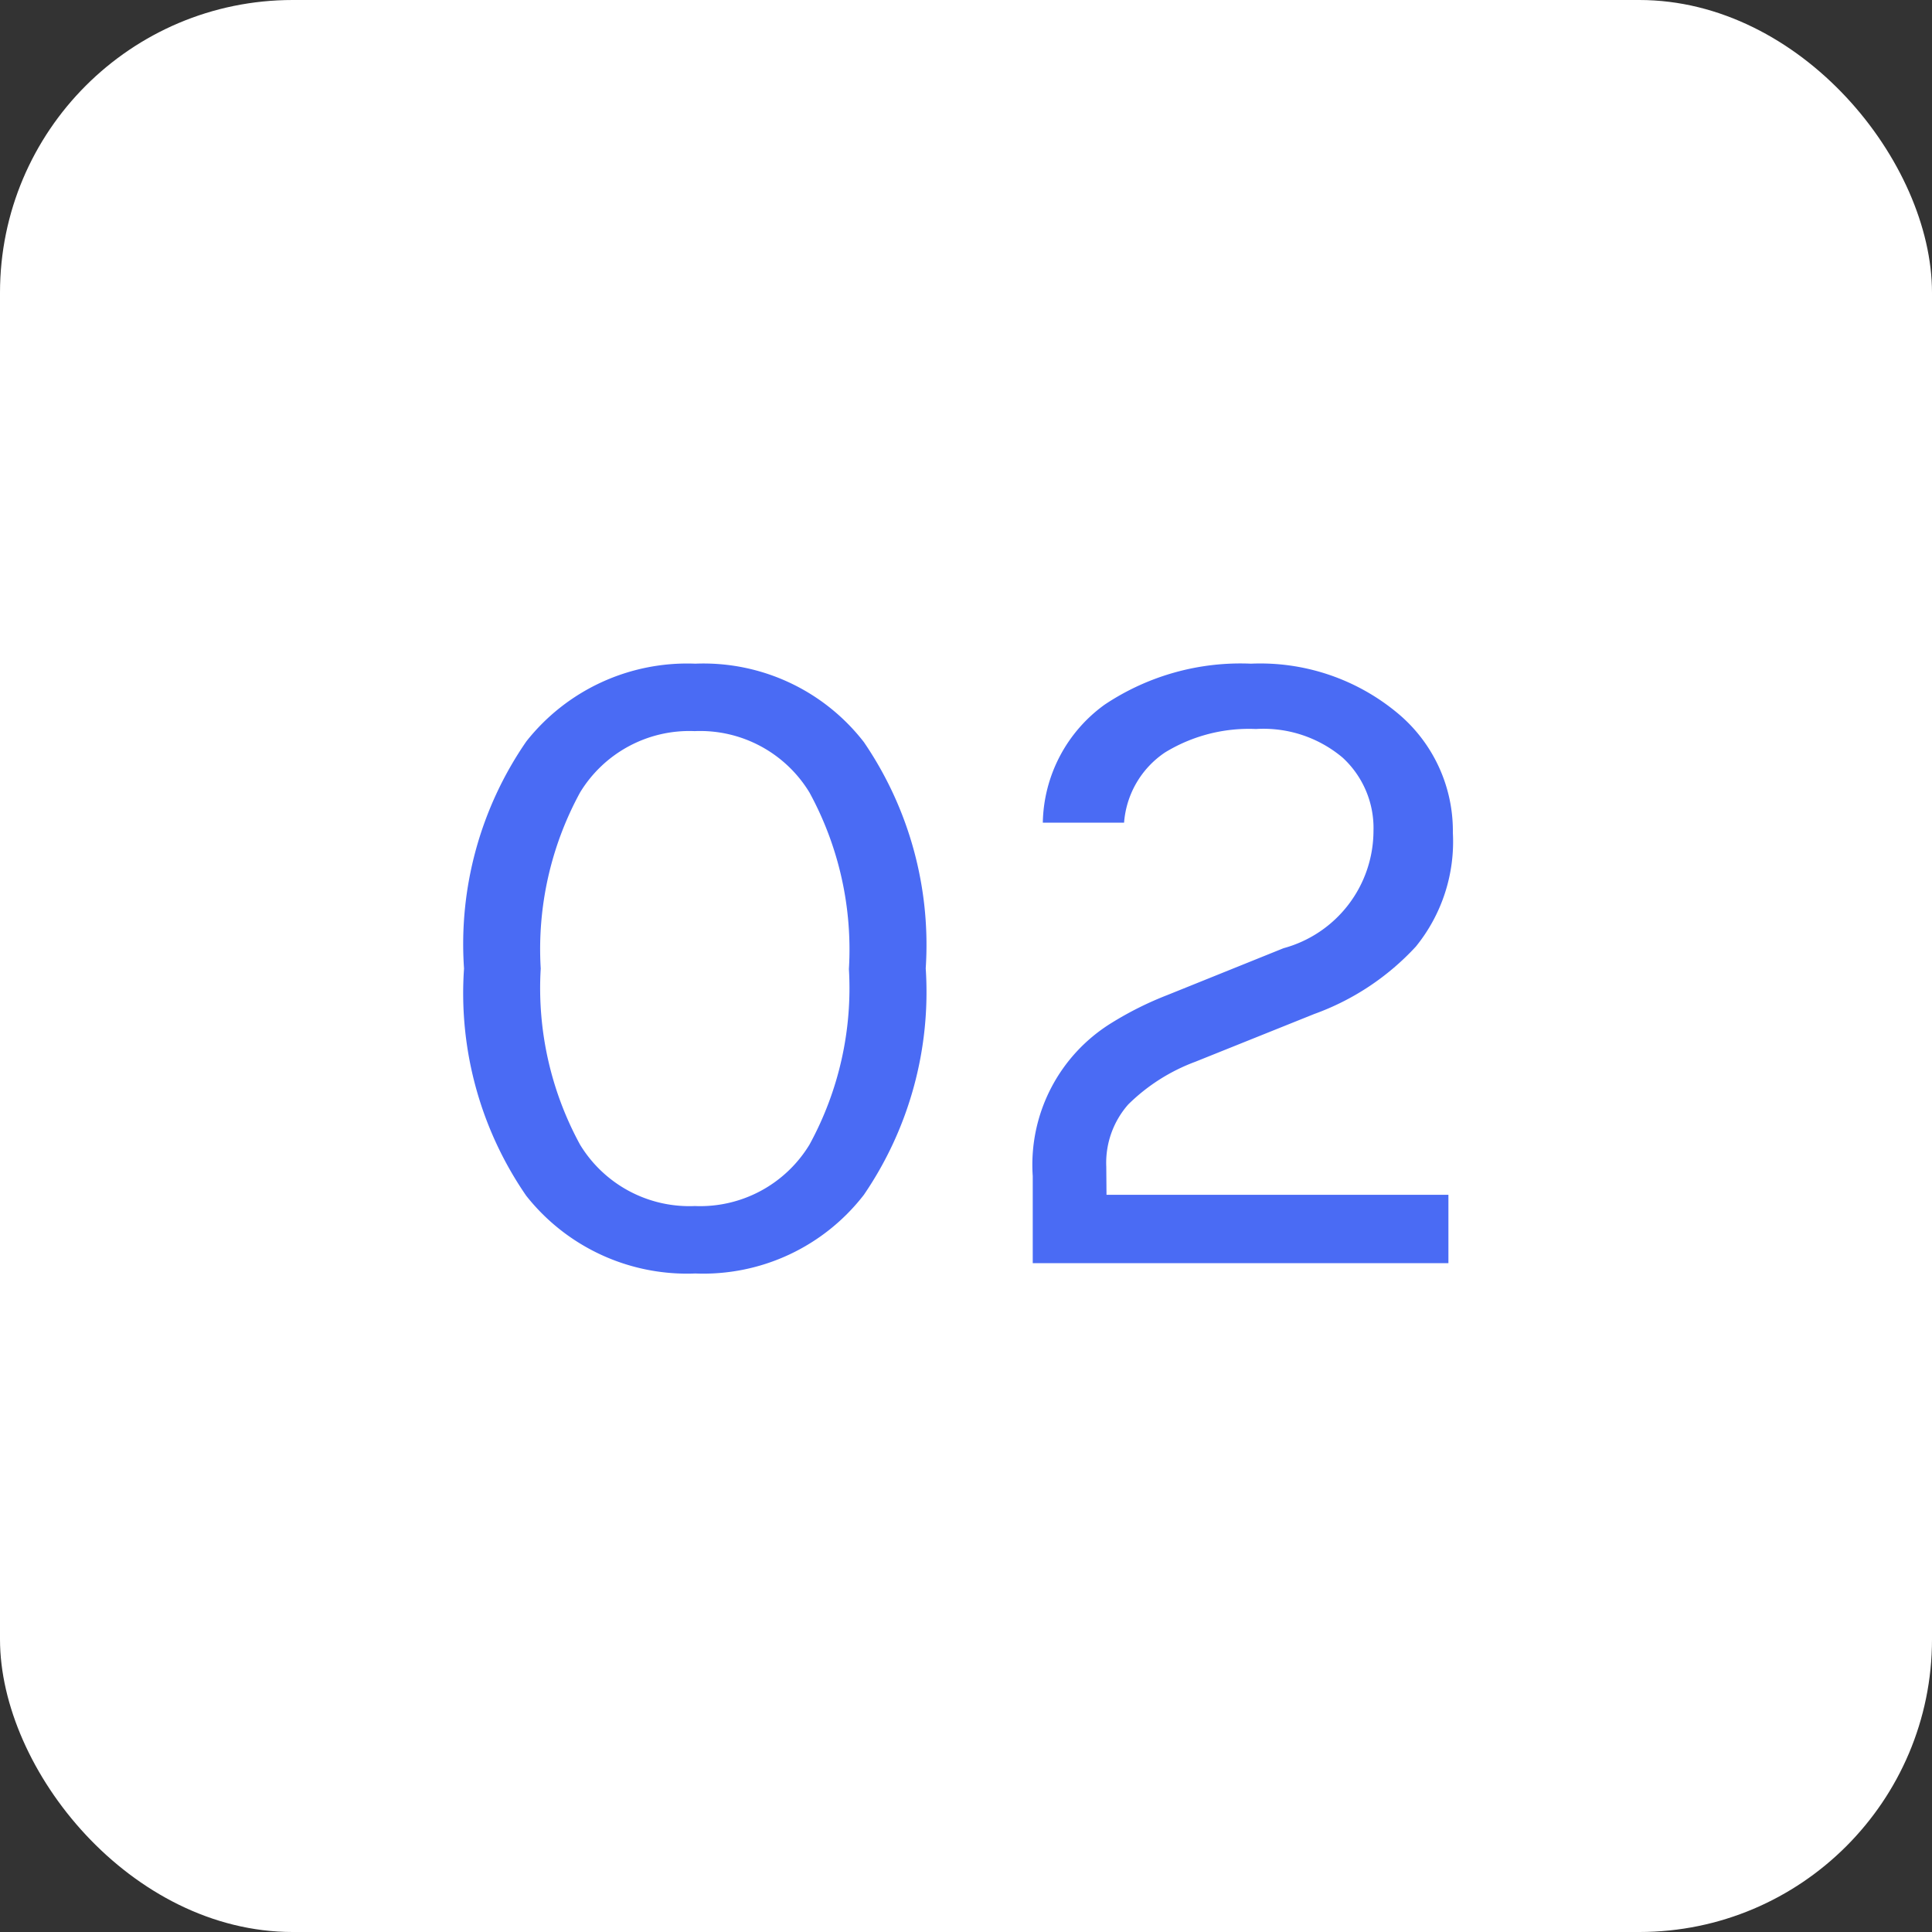 <svg xmlns="http://www.w3.org/2000/svg" width="33" height="33" viewBox="0 0 33 33">
  <rect x="0" y="0" width="33" height="33" fill="#333333" stroke="none"/>
  <g id="Group_48237" data-name="Group 48237" transform="translate(-1236 -1005)">
    <rect id="Rectangle_54836" data-name="Rectangle 54836" width="33" height="33" rx="5" transform="translate(1236 1005)" fill="#fff"/>
    <path id="Path_57719" data-name="Path 57719" d="M6.35,4.76A3.465,3.465,0,0,1,9.23,6.1a6.139,6.139,0,0,1,1.056,3.864A6.139,6.139,0,0,1,9.23,13.832a3.465,3.465,0,0,1-2.88,1.344,3.5,3.5,0,0,1-2.888-1.328A6.094,6.094,0,0,1,2.4,9.968a6.094,6.094,0,0,1,1.064-3.88A3.5,3.5,0,0,1,6.35,4.76ZM8.974,9.976A5.6,5.6,0,0,0,8.3,6.96a2.185,2.185,0,0,0-1.96-1.048A2.185,2.185,0,0,0,4.382,6.96,5.587,5.587,0,0,0,3.71,9.968a5.587,5.587,0,0,0,.672,3.008,2.185,2.185,0,0,0,1.96,1.048A2.185,2.185,0,0,0,8.3,12.976,5.568,5.568,0,0,0,8.974,9.976Zm4.4,3.856h5.84V15h-7.1V13.512A2.845,2.845,0,0,1,13.454,10.9a5.758,5.758,0,0,1,.96-.48l1.984-.8a2.081,2.081,0,0,0,1.536-2,1.633,1.633,0,0,0-.528-1.256,2.1,2.1,0,0,0-1.48-.488,2.748,2.748,0,0,0-1.552.4,1.589,1.589,0,0,0-.7,1.2H12.286a2.54,2.54,0,0,1,1.056-2.016,4.177,4.177,0,0,1,2.5-.7,3.663,3.663,0,0,1,2.488.832,2.615,2.615,0,0,1,.96,2.056,2.843,2.843,0,0,1-.632,1.944,4.382,4.382,0,0,1-1.736,1.152l-2.032.816a3.23,3.23,0,0,0-1.144.728,1.508,1.508,0,0,0-.376,1.064Z" transform="translate(1241.526 1011.576)" fill="#4a6bf4"/>
  </g>
</svg>
